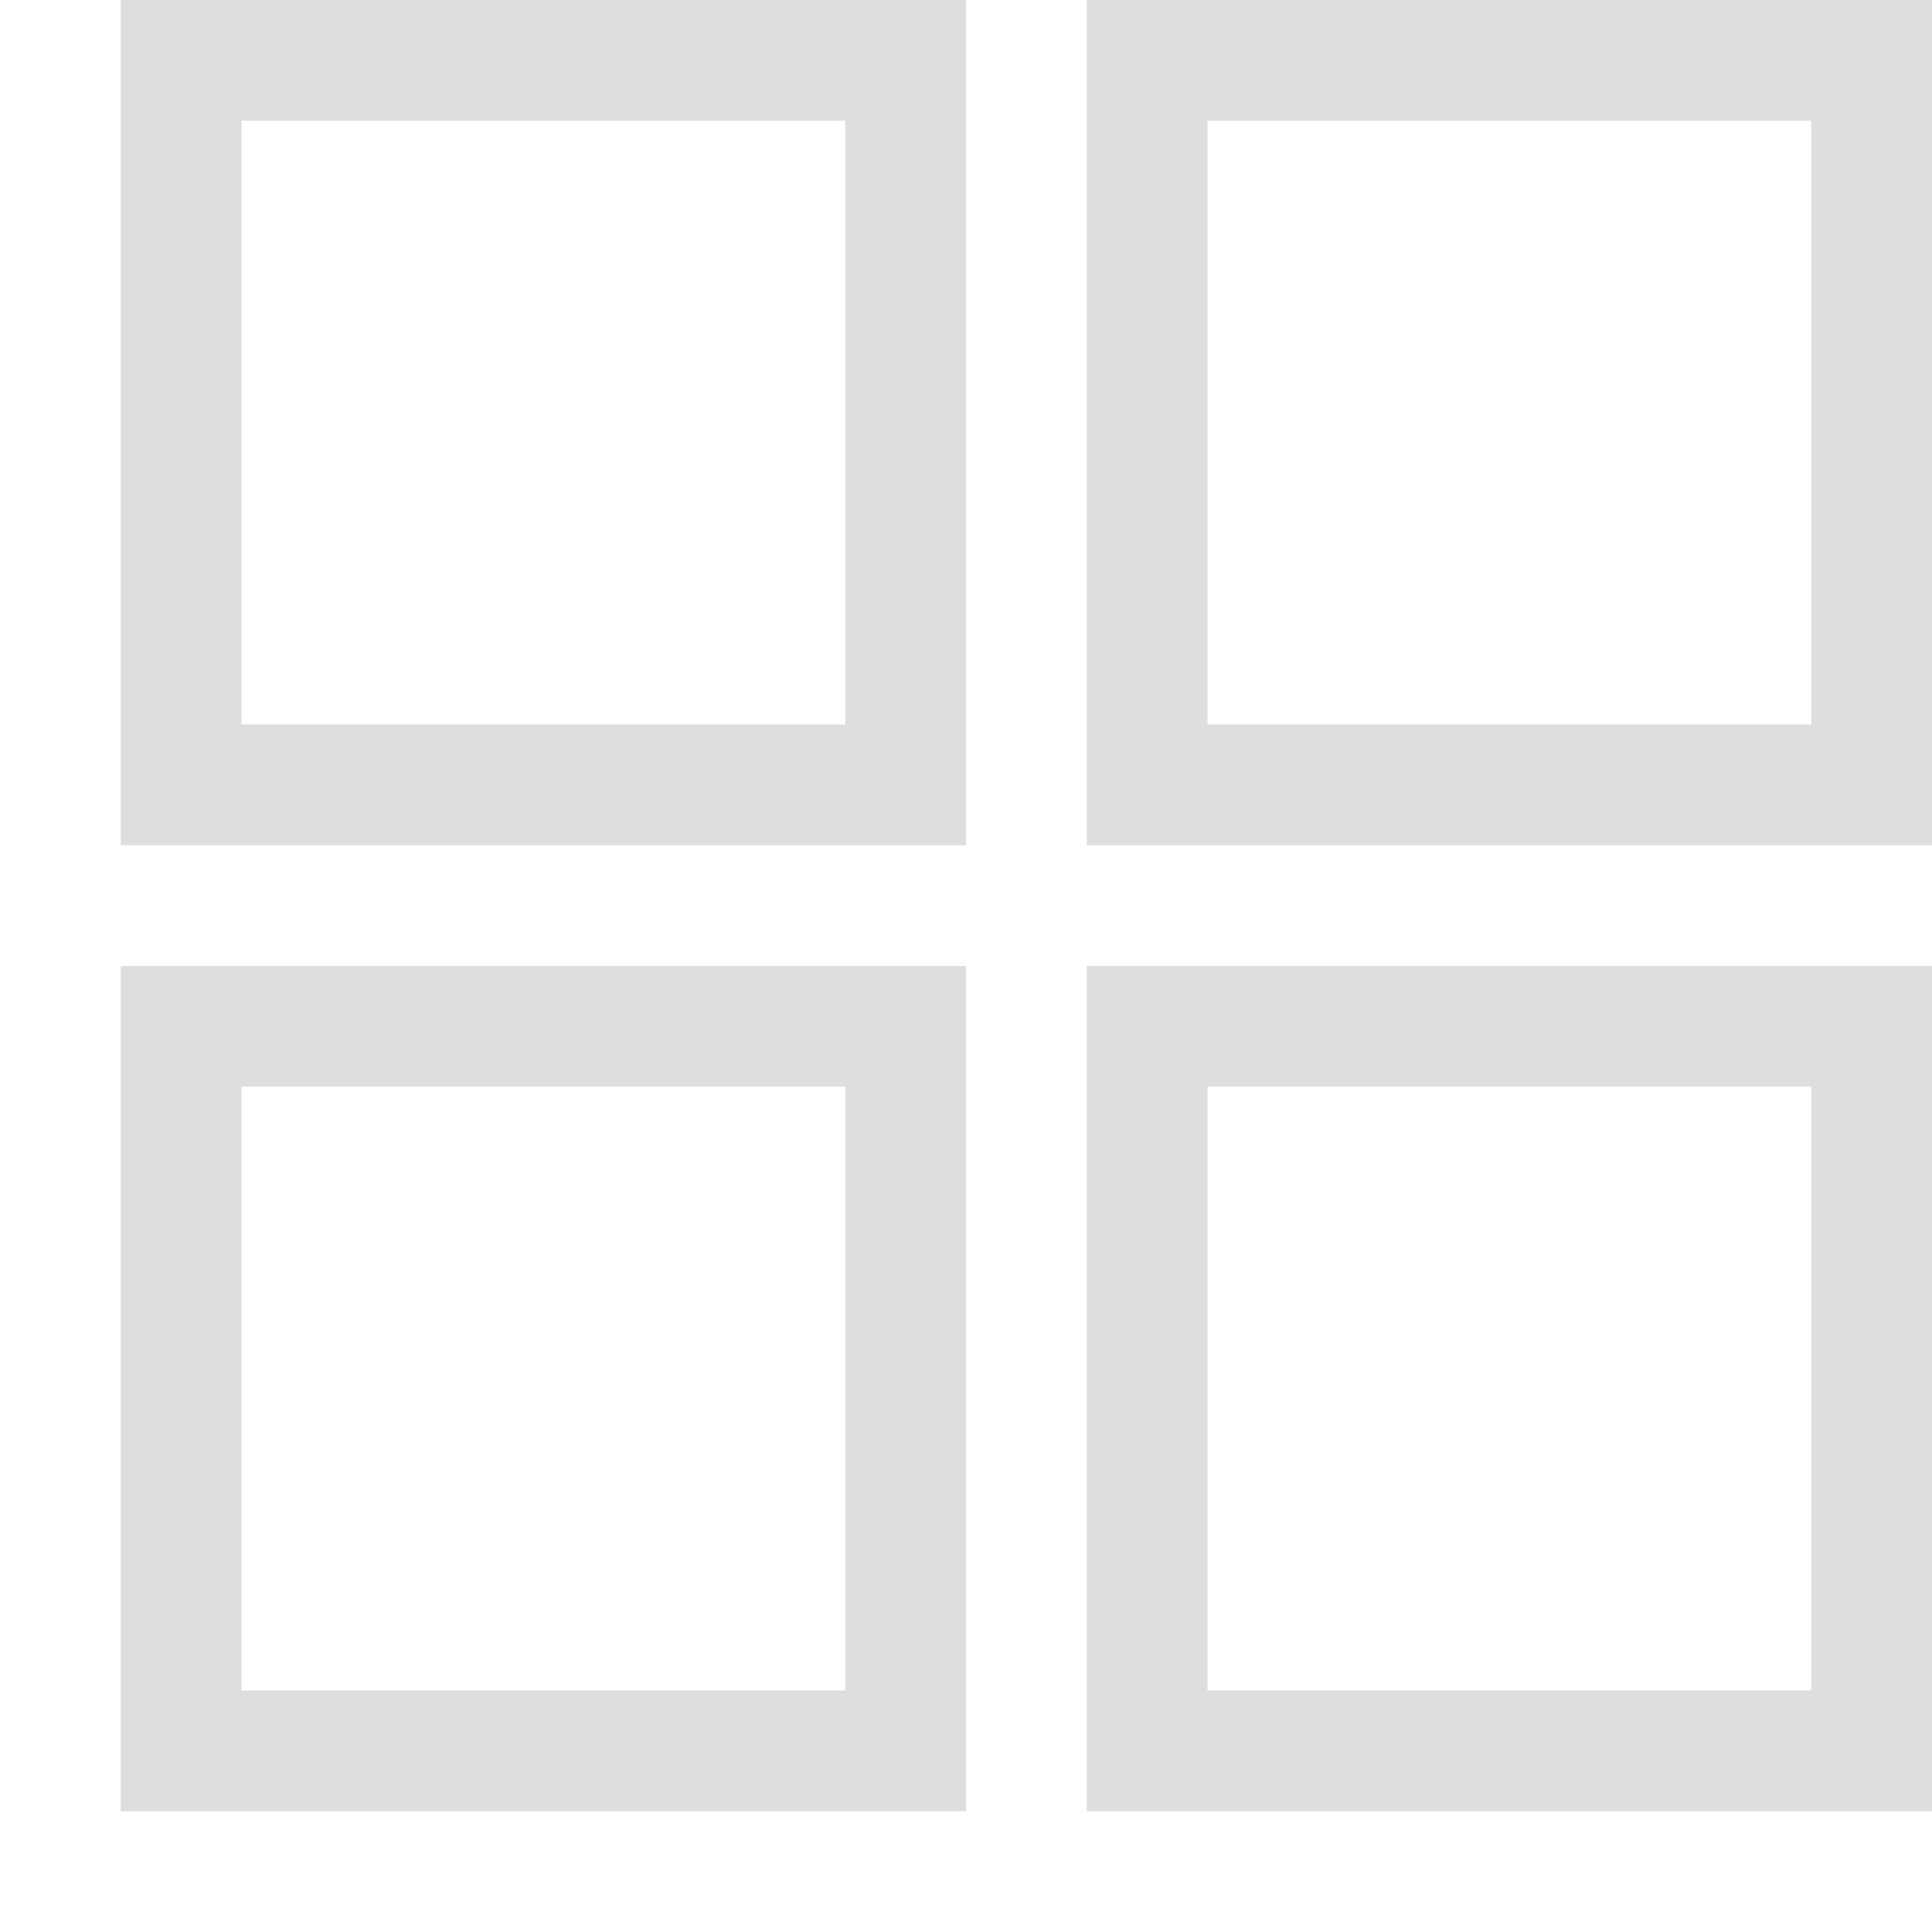 <svg width="16" height="16" version="1.1" viewBox="0 0 16 16" xmlns="http://www.w3.org/2000/svg">
 <g transform="translate(-39.016 -72.408)" fill="#dedede" stroke-linecap="round" stroke-linejoin="round" stroke-width="2">
  <path d="m40.016 72.408v7h7v-7h-7zm1 1h5v5h-5v-5z" stop-color="#000000"/>
  <path d="m48.016 72.408v7h7v-7zm1 1h5v5h-5z" stop-color="#000000"/>
  <path d="m40.016 80.408v7h7v-7zm1 1h5v5h-5z" stop-color="#000000"/>
  <path d="m48.016 80.408v7h7v-7zm1 1h5v5h-5z" stop-color="#000000"/>
 </g>
</svg>
